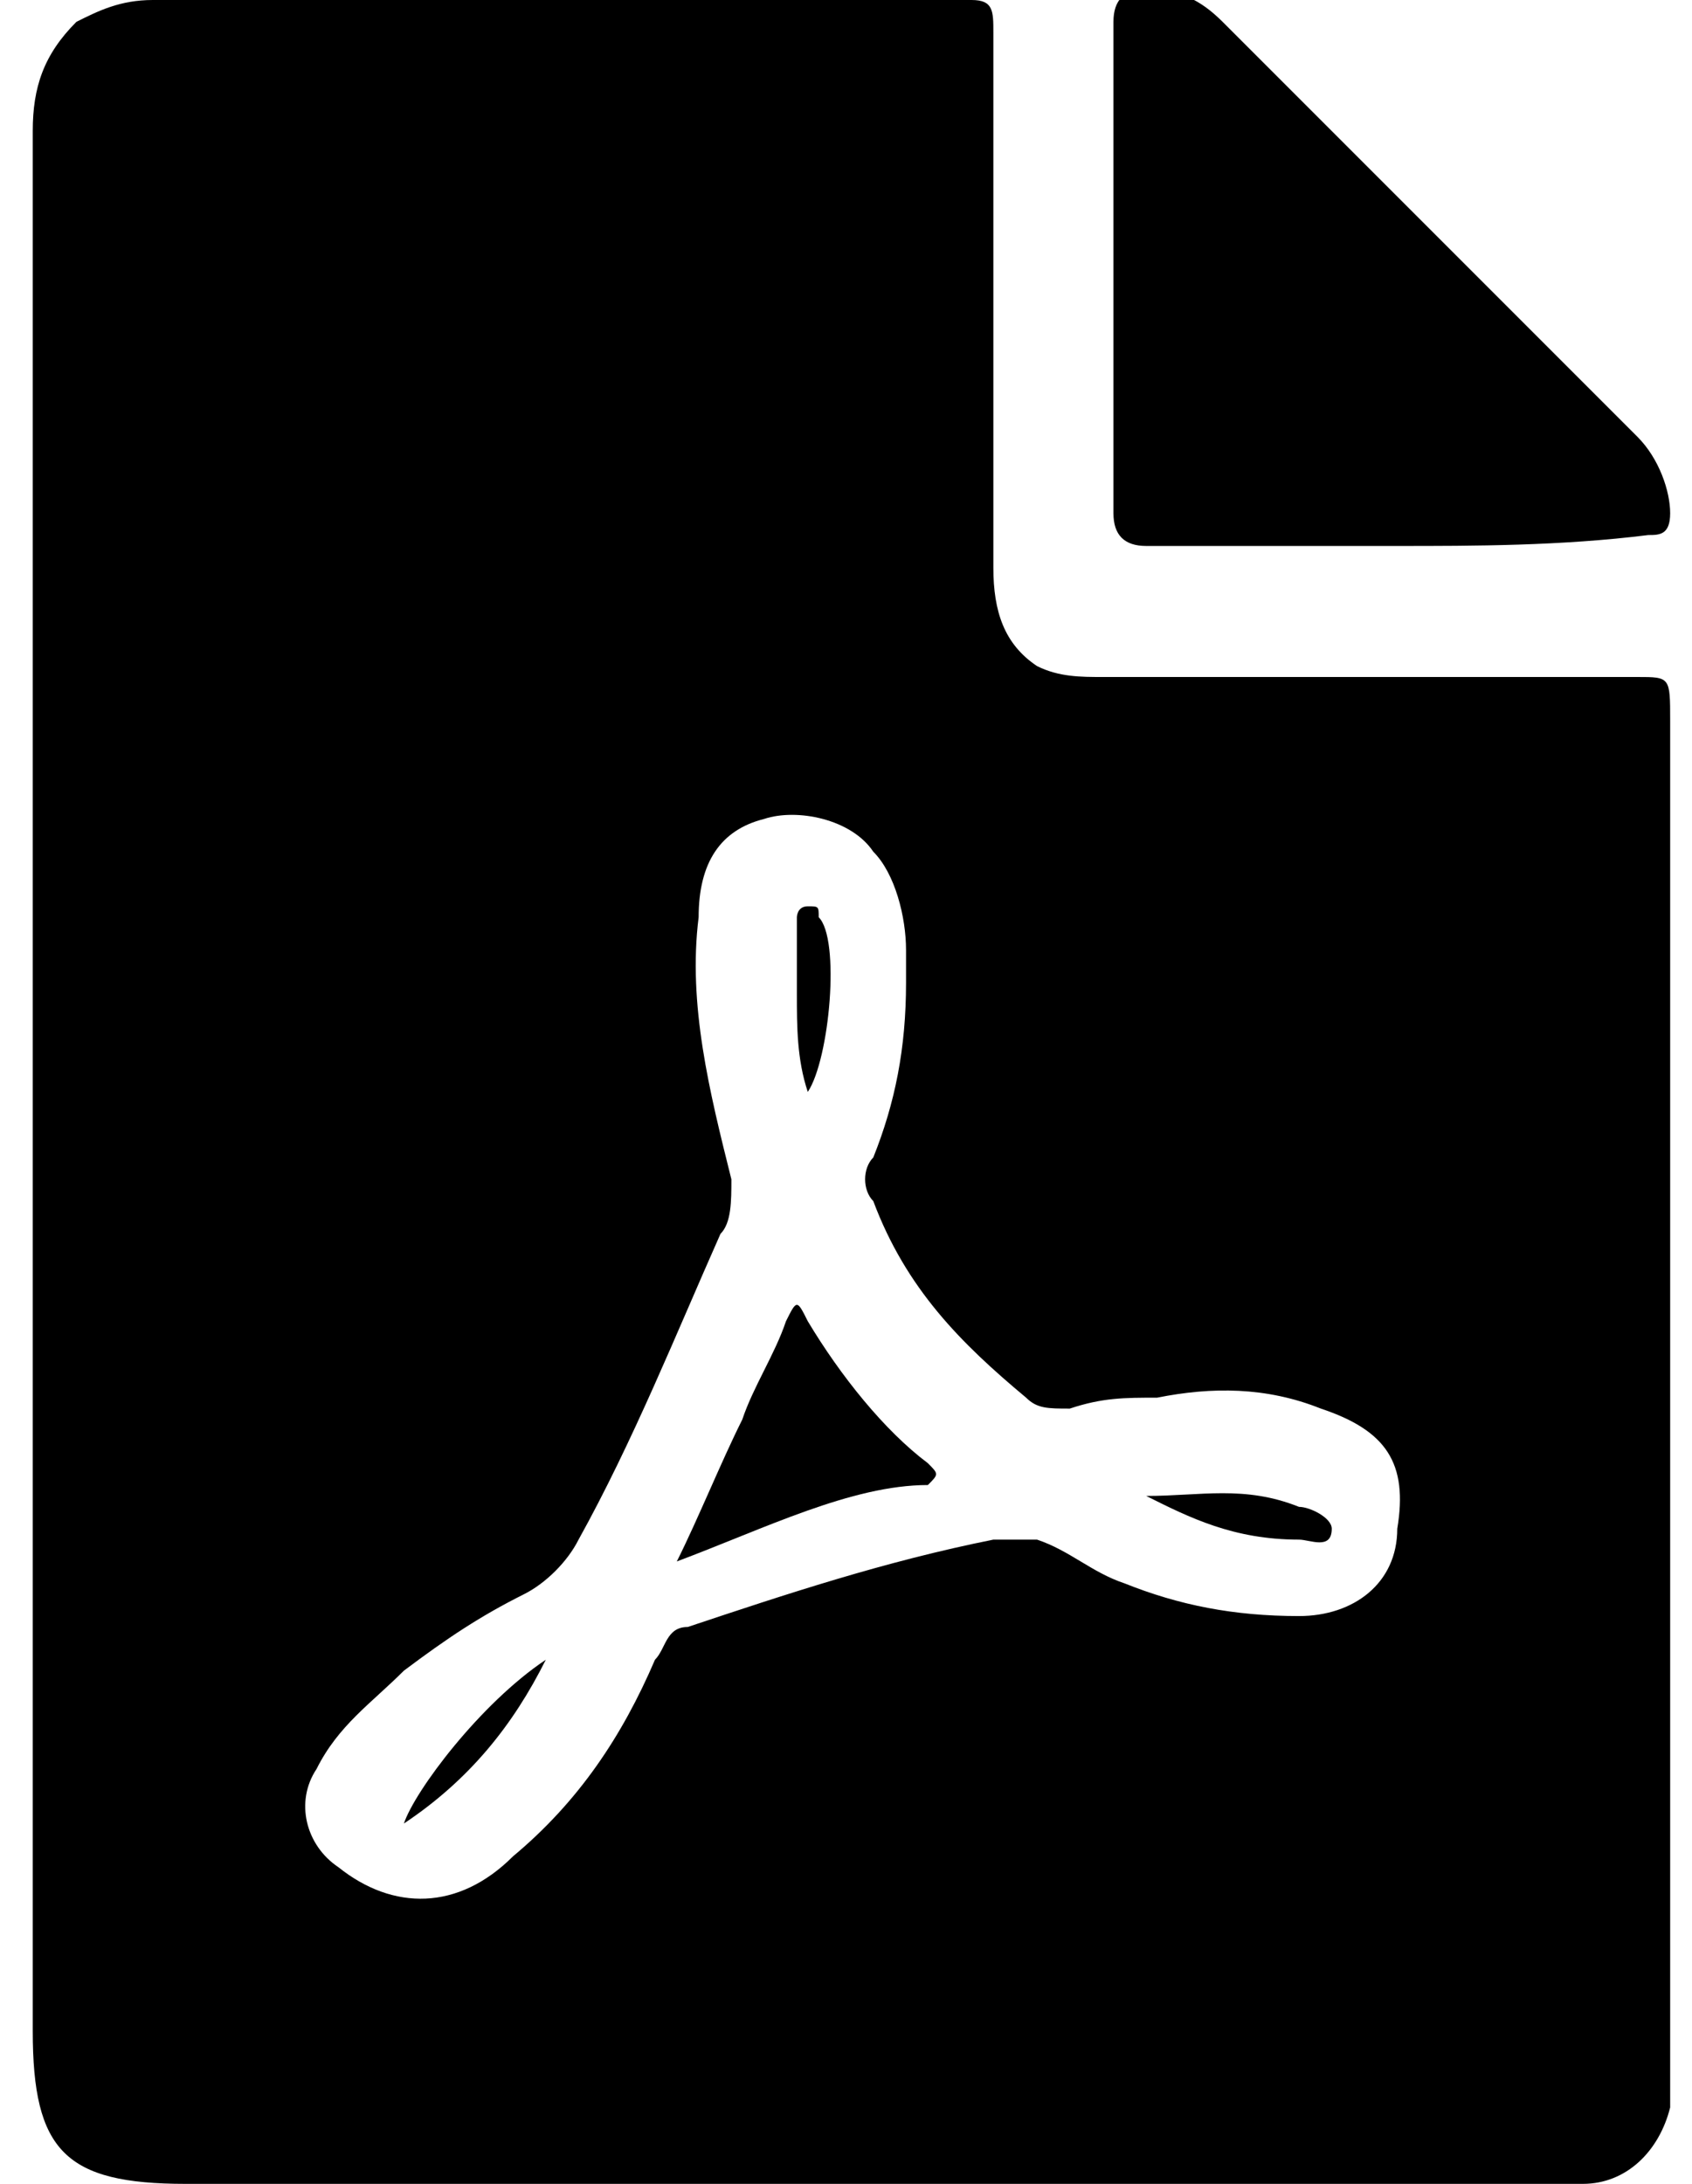 <?xml version="1.0" encoding="utf-8"?>
<!-- Generator: Adobe Illustrator 19.0.0, SVG Export Plug-In . SVG Version: 6.00 Build 0)  -->
<svg version="1.1" id="Layer_1" xmlns="http://www.w3.org/2000/svg" xmlns:xlink="http://www.w3.org/1999/xlink" x="0px" y="0px"
	 width="15.5px" height="20px" viewBox="-388.8 603 15.5 20" style="enable-background:new -388.8 603 15.5 20;"
	 xml:space="preserve">
<g id="a95RYt_1_">
	<g id="XMLID_507_">
		<path id="XMLID_581_" d="M-388.5,613c0-2.9,0-5.9,0-8.8c0-0.4,0.1-0.7,0.4-1c0.2-0.1,0.4-0.2,0.7-0.2c2.5,0,5,0,7.5,0
			c0.2,0,0.2,0.1,0.2,0.3c0,1.6,0,3.3,0,4.9c0,0.4,0.1,0.7,0.4,0.9c0.2,0.1,0.4,0.1,0.6,0.1c1.6,0,3.2,0,4.9,0c0.3,0,0.3,0,0.3,0.4
			c0,4,0,8,0,12c0,0.2,0,0.4,0,0.7c-0.1,0.4-0.4,0.7-0.8,0.7c-0.2,0-0.3,0-0.5,0c-4.1,0-8.2,0-12.3,0c-1.1,0-1.4-0.3-1.4-1.4
			C-388.5,618.7-388.5,615.9-388.5,613z M-380.5,612c0-0.1,0-0.2,0-0.3c0-0.3-0.1-0.7-0.3-0.9c-0.2-0.3-0.7-0.4-1-0.3
			c-0.4,0.1-0.6,0.4-0.6,0.9c-0.1,0.8,0.1,1.6,0.3,2.4c0,0.2,0,0.4-0.1,0.5c-0.4,0.9-0.8,1.9-1.3,2.8c-0.1,0.2-0.3,0.4-0.5,0.5
			c-0.4,0.2-0.7,0.4-1.1,0.7c-0.3,0.3-0.6,0.5-0.8,0.9c-0.2,0.3-0.1,0.7,0.2,0.9c0.5,0.4,1.1,0.4,1.6-0.1c0.6-0.5,1-1.1,1.3-1.8
			c0.1-0.1,0.1-0.3,0.3-0.3c0.9-0.3,1.8-0.6,2.8-0.8c0.1,0,0.2,0,0.4,0c0.3,0.1,0.5,0.3,0.8,0.4c0.5,0.2,1,0.3,1.6,0.3
			c0.5,0,0.9-0.3,0.9-0.8c0.1-0.6-0.1-0.9-0.7-1.1c-0.5-0.2-1-0.2-1.5-0.1c-0.3,0-0.5,0-0.8,0.1c-0.2,0-0.3,0-0.4-0.1
			c-0.6-0.5-1.1-1-1.4-1.8c-0.1-0.1-0.1-0.3,0-0.4C-380.6,613.1-380.5,612.6-380.5,612z"/>
		<path id="XMLID_580_" d="M-376,608c-0.8,0-1.5,0-2.3,0c-0.2,0-0.3-0.1-0.3-0.3c0-1.5,0-3,0-4.5c0-0.2,0.1-0.3,0.3-0.3
			c0.3,0,0.5,0.1,0.7,0.3c1.3,1.3,2.5,2.5,3.8,3.8c0.2,0.2,0.3,0.5,0.3,0.7c0,0.2-0.1,0.2-0.2,0.2C-374.5,608-375.3,608-376,608
			L-376,608z"/>
		<path id="XMLID_579_" d="M-382.6,617.3c0.2-0.4,0.4-0.9,0.6-1.3c0.1-0.3,0.3-0.6,0.4-0.9c0.1-0.2,0.1-0.2,0.2,0
			c0.3,0.5,0.7,1,1.1,1.3c0.1,0.1,0.1,0.1,0,0.2C-381,616.6-381.8,617-382.6,617.3C-382.5,617.3-382.5,617.3-382.6,617.3z"/>
		<path id="XMLID_575_" d="M-378.3,616.7c0.5,0,0.9-0.1,1.4,0.1c0.1,0,0.3,0.1,0.3,0.2c0,0.2-0.2,0.1-0.3,0.1
			C-377.5,617.1-377.9,616.9-378.3,616.7z"/>
		<path id="XMLID_570_" d="M-381.4,613c-0.1-0.3-0.1-0.6-0.1-0.9c0-0.2,0-0.5,0-0.7c0,0,0-0.1,0.1-0.1c0.1,0,0.1,0,0.1,0.1
			C-381.1,611.6-381.2,612.7-381.4,613z"/>
		<path id="XMLID_569_" d="M-383.8,618.2c-0.3,0.6-0.7,1.1-1.3,1.5C-385,619.4-384.4,618.6-383.8,618.2z"/>
	</g>
</g>
</svg>
